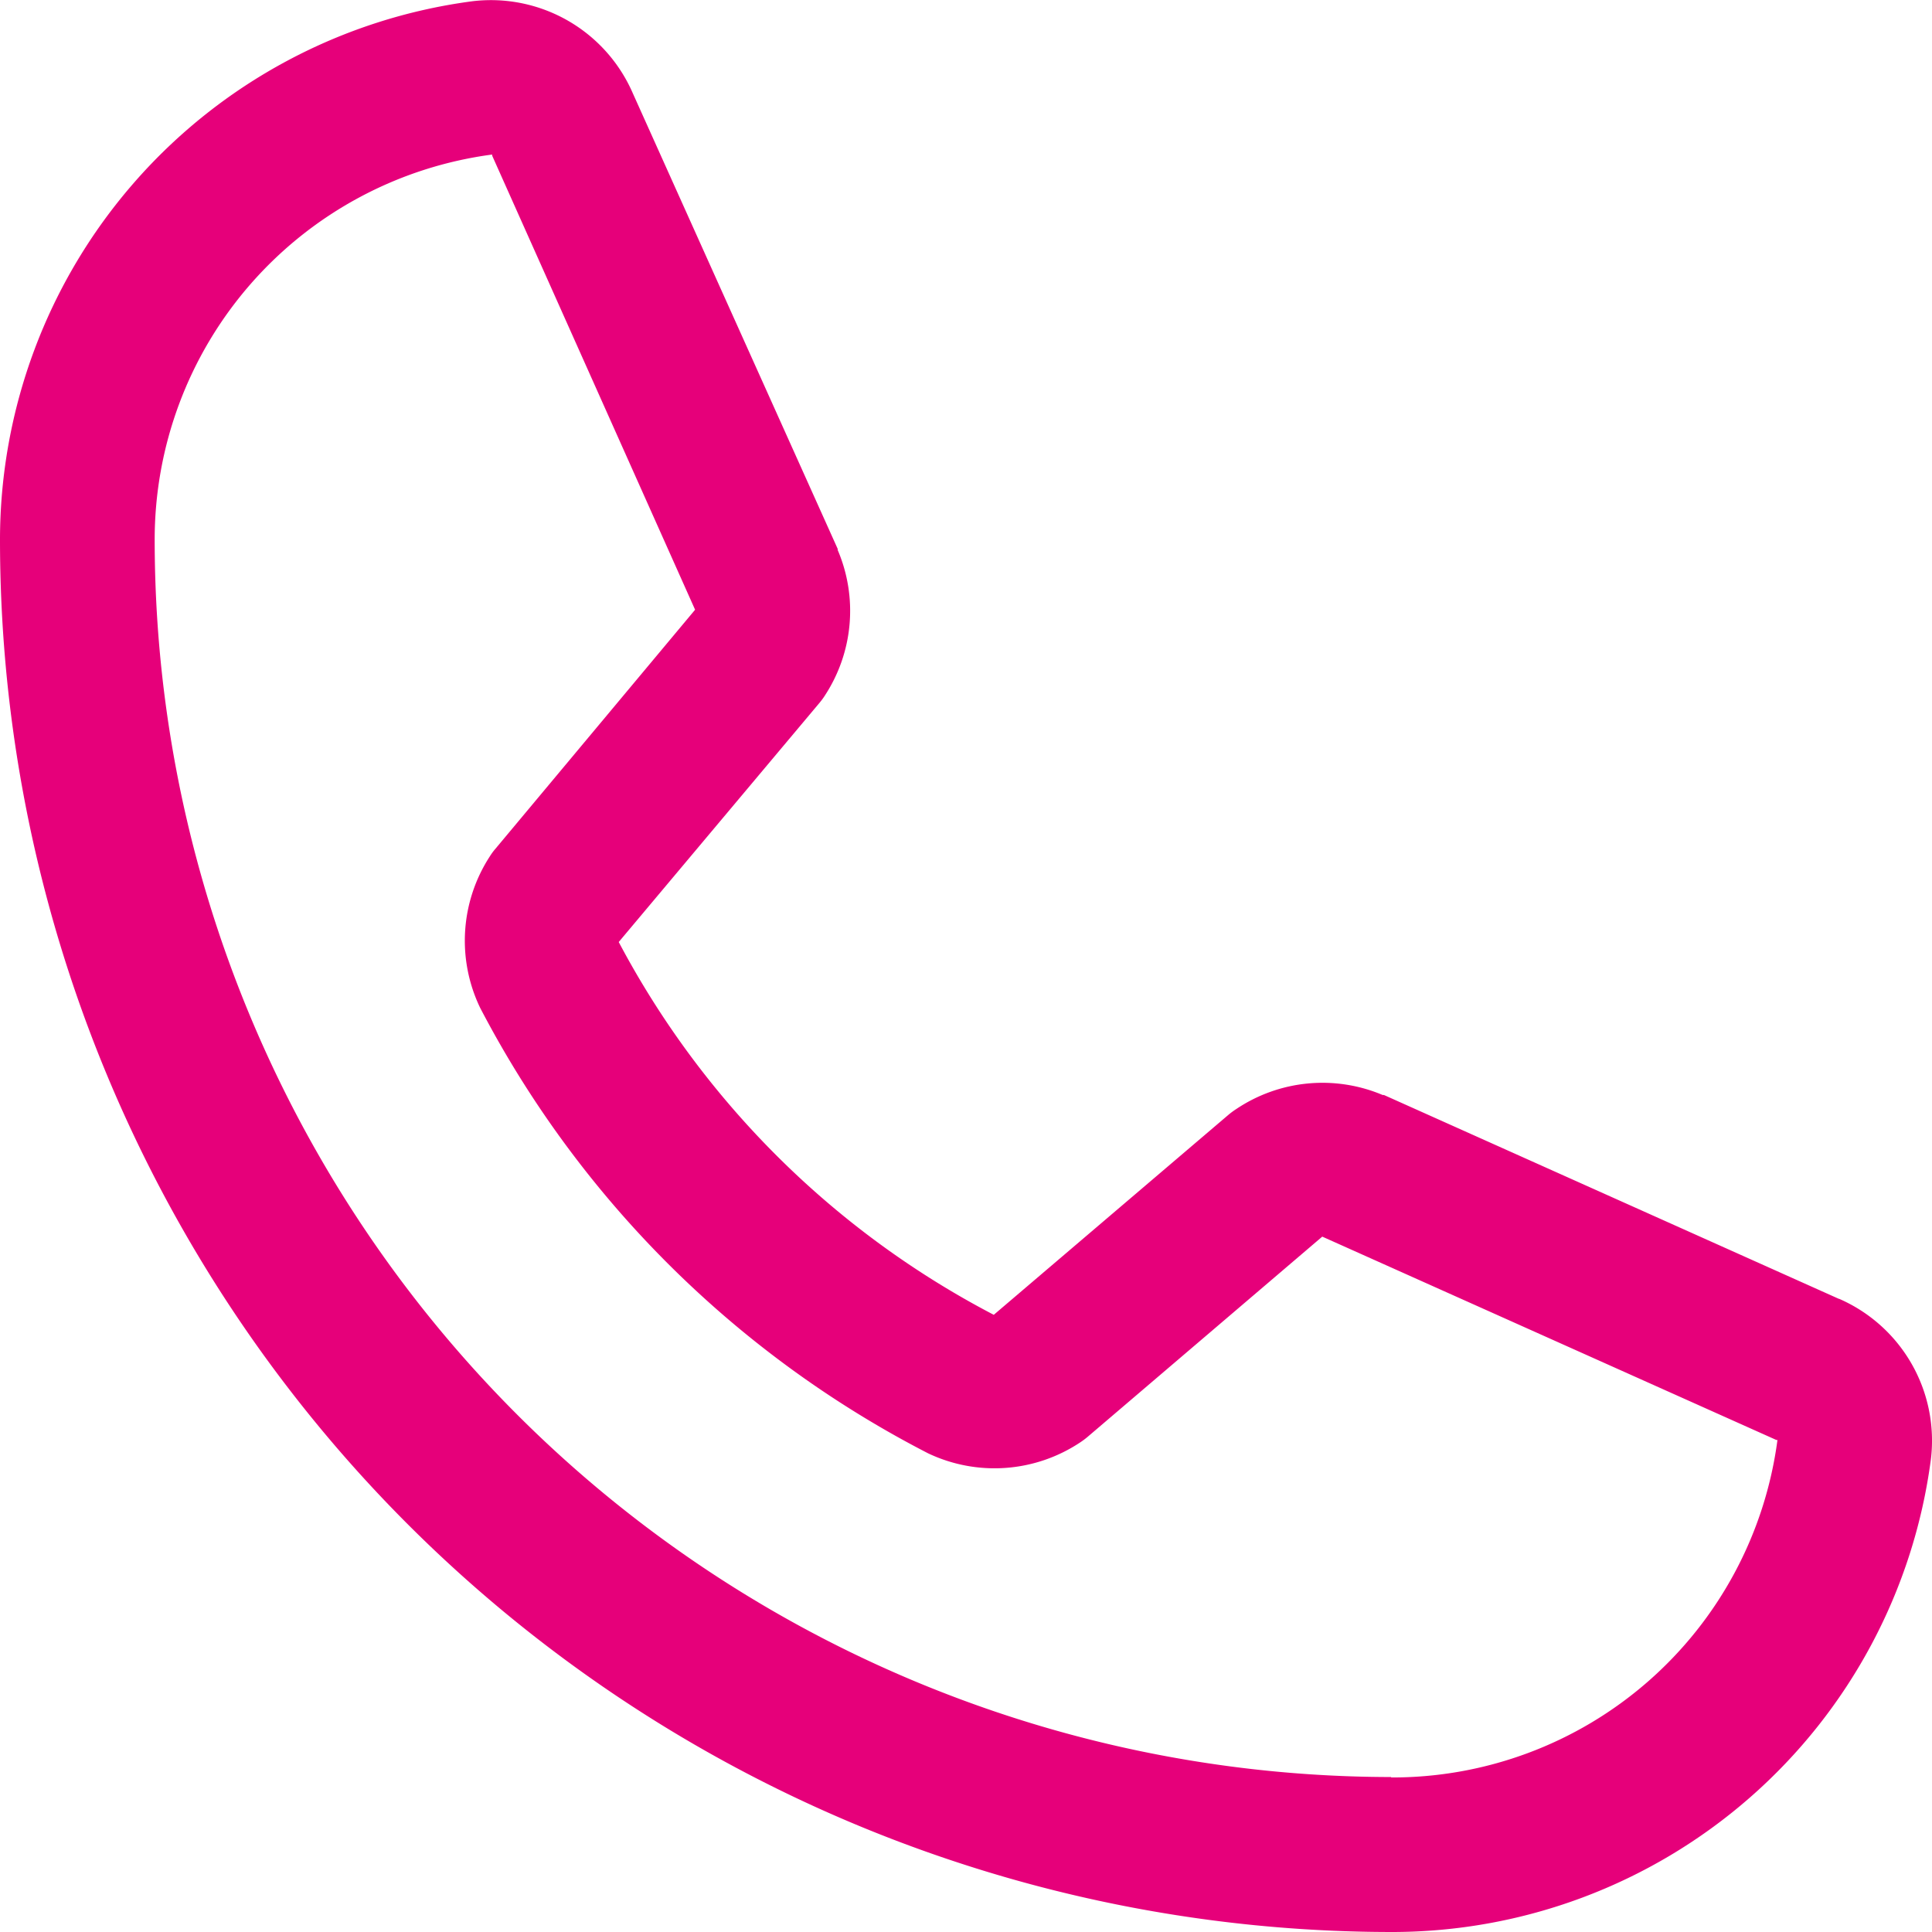 <svg xmlns="http://www.w3.org/2000/svg" width="13.739" height="13.739" viewBox="0 0 13.739 13.739">
  <path id="Tracé_664" data-name="Tracé 664" d="M45.078,33.238l-3.236-1.45-.009,0a1.1,1.1,0,0,0-1.042.1.557.557,0,0,0-.052.038l-1.672,1.425A6.328,6.328,0,0,1,36.4,30.7L37.827,29c.014-.017.027-.034.039-.053a1.1,1.1,0,0,0,.091-1.035v-.008L36.5,24.664a1.1,1.1,0,0,0-1.142-.654A3.865,3.865,0,0,0,32,27.848a9.9,9.9,0,0,0,9.892,9.892,3.865,3.865,0,0,0,3.839-3.361,1.1,1.1,0,0,0-.653-1.142Zm-3.185,3.4A8.8,8.8,0,0,1,33.1,27.848a2.762,2.762,0,0,1,2.4-2.748.042.042,0,0,0,0,.008l1.443,3.229-1.42,1.7a.421.421,0,0,0-.039.053,1.1,1.1,0,0,0-.069,1.079A7.42,7.42,0,0,0,38.6,34.336a1.1,1.1,0,0,0,1.082-.078.58.58,0,0,0,.051-.038l1.67-1.425,3.229,1.446h.008a2.762,2.762,0,0,1-2.748,2.4Z" transform="translate(-32 -24.001)" fill="#e6007a"/>
</svg>
